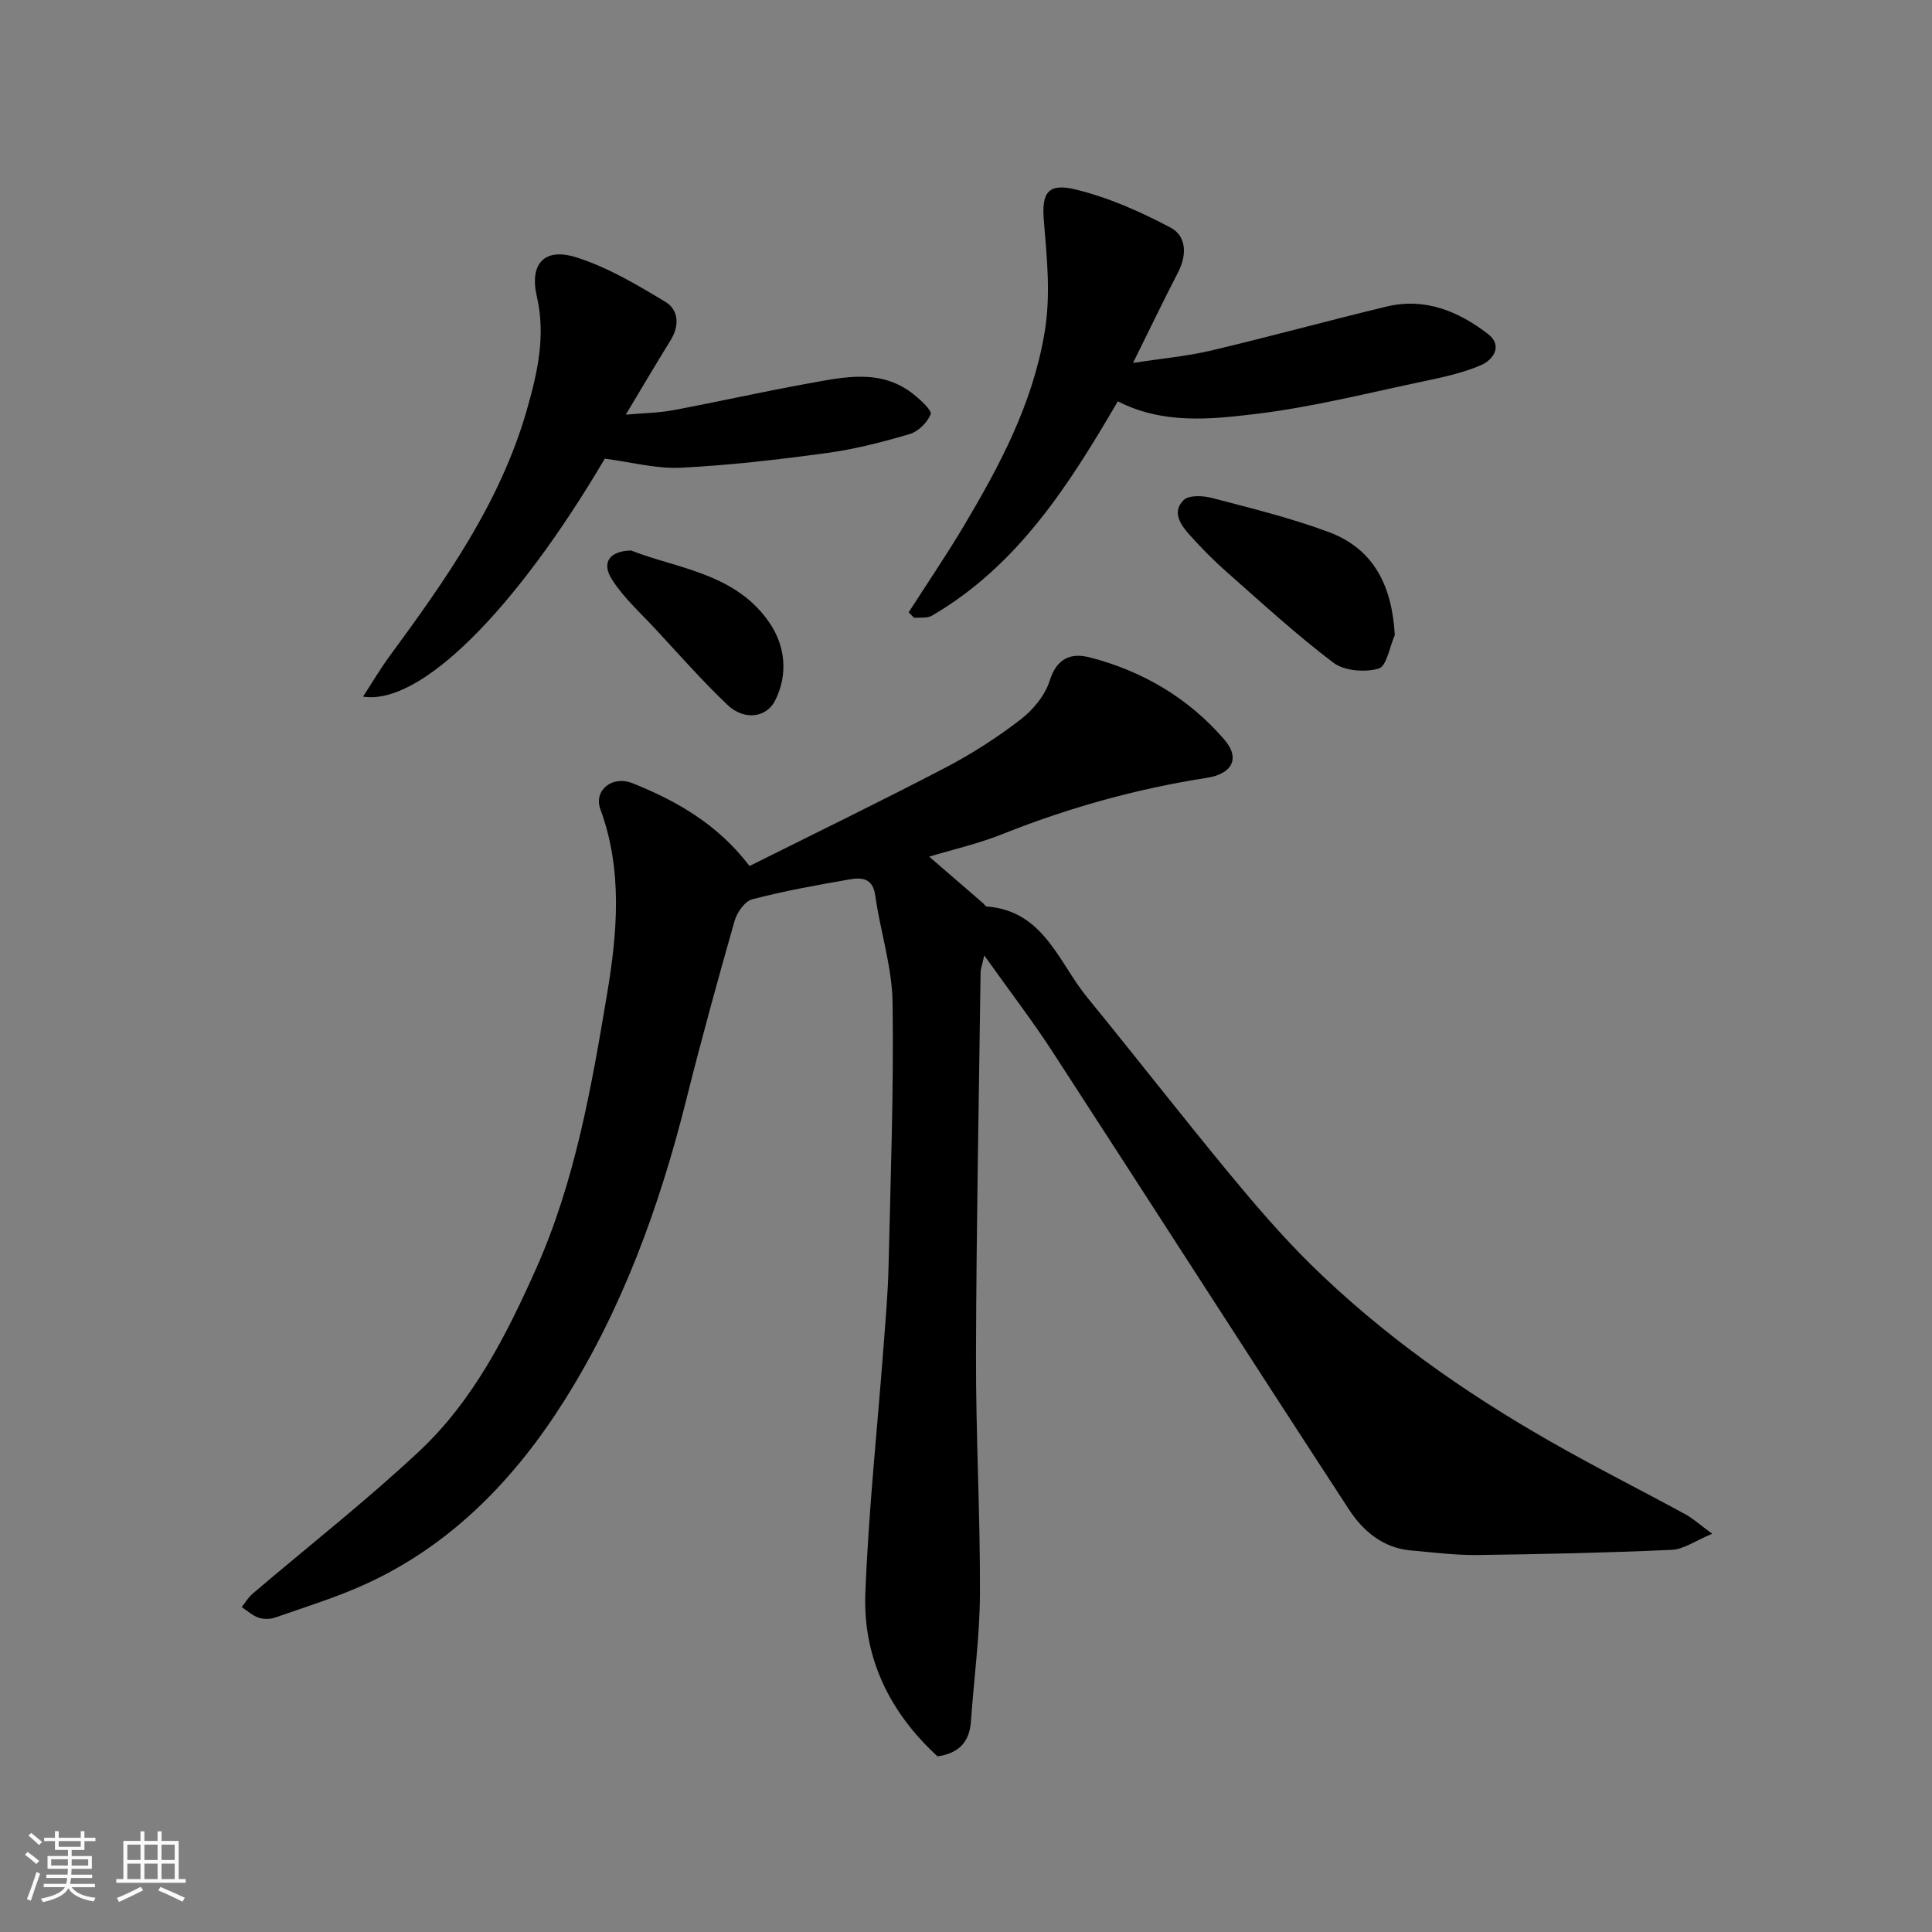 <svg enable-background="new 0 0 400 400" viewBox="0 0 400 400" xmlns="http://www.w3.org/2000/svg"><rect x="0" y="0" width="400" height="400" fill="#808080" stroke="none"/><path d="m5.17 384 .55-.58c.85.61 1.65 1.24 2.4 1.87l-.59.64c-.83-.73-1.62-1.38-2.36-1.93m1.22 9.53-.82-.34c.71-1.76 1.37-3.64 1.98-5.63.24.13.5.25.76.36-.6 1.67-1.24 3.54-1.92 5.61m-.5-13.5.57-.54c.56.44 1.31 1.06 2.26 1.87l-.64.64c-.68-.66-1.41-1.32-2.19-1.97m3.25.46h2.24v-1.36h.77v1.36h4.57v-1.36h.76v1.36h2.28v.69h-2.28v1.84h-2.64v1.26h4.18v2.64h-4.21c0 .45-.02.86-.05 1.21h4.32v.69h-4.38c-.04.34-.1.75-.19 1.22h5.15v.69h-4.82c.87 1.19 2.51 1.92 4.93 2.19-.17.31-.3.57-.37.76-2.77-.49-4.52-1.41-5.26-2.76-.56 1.26-2.3 2.23-5.24 2.9-.12-.24-.26-.48-.43-.72 2.73-.55 4.38-1.34 4.96-2.38h-4.38v-.69h4.65c.1-.38.17-.79.21-1.22h-4.32v-.69h4.4c.03-.34.05-.75.05-1.21h-4.2v-2.64h4.23v-1.26h-2.69v-1.84h-2.24zm1.46 4.46v1.29h3.45c.01-.4.02-.57.01-.53v-.32-.45h-3.46zm1.55-2.59h4.57v-1.19h-4.57zm6.11 2.59h-3.42v.77c-.01.19-.01.37-.02.53h3.44z" fill="#fafafa"/><path d="m32.63 379.16h.82v1.98h3.54v7.89h1.46v.78h-14.37v-.78h1.46v-7.89h3.54v-1.98h.82v1.98h2.73zm-3.49 11.48.5.73c-1.61.82-3.28 1.63-5 2.41-.13-.27-.28-.55-.44-.82 1.75-.72 3.4-1.49 4.94-2.32m-2.78-5.55h2.73v-3.18h-2.73zm0 3.95h2.73v-3.2h-2.73zm3.54-3.95h2.73v-3.18h-2.73zm0 3.95h2.73v-3.2h-2.73zm7.89 4.68c-1.84-.92-3.51-1.7-5.02-2.32l.45-.73c1.89.8 3.57 1.55 5.04 2.23zm-1.62-11.81h-2.73v3.18h2.73zm-2.73 7.13h2.73v-3.2h-2.73z" fill="#fafafa"/><g fill="#000001"><path d="m155.18 179.3c13.64-6.82 27.14-13.37 40.45-20.31 5.47-2.85 10.74-6.23 15.63-9.99 2.62-2.01 5.13-5.05 6.09-8.13 1.47-4.68 4.49-5.74 8.24-4.77 10.94 2.81 20.45 8.41 27.85 16.97 3.48 4.02 1.58 7.18-3.61 7.98-14.52 2.26-28.6 6.18-42.28 11.64-5.09 2.03-10.51 3.26-15.17 4.67 3.44 2.97 7.31 6.31 11.18 9.66.25.22.47.64.72.66 11.82.89 14.86 11.53 20.83 18.84 9.86 12.06 19.42 24.36 29.34 36.37 5.35 6.48 10.85 12.9 16.83 18.8 14.79 14.56 31.65 26.44 49.63 36.71 9.22 5.27 18.71 10.05 28.04 15.12 1.52.83 2.83 2.04 5.55 4.03-3.56 1.47-5.93 3.22-8.37 3.33-13.42.6-26.85.9-40.29 1.07-4.58.05-9.18-.55-13.76-.95-5.75-.51-9.89-4.03-12.77-8.45-20.59-31.54-40.91-63.26-61.43-94.85-4.16-6.41-8.83-12.48-14.1-19.89-.52 2.29-.75 2.85-.76 3.42-.35 26.43-.88 52.86-.95 79.3-.05 16.43.88 32.87.82 49.3-.03 8.86-1.25 17.71-1.87 26.58-.3 4.19-2.43 6.58-6.91 7.23-9.82-9-15.47-20.33-14.95-33.78.66-17.09 2.49-34.14 3.78-51.21.41-5.43.89-10.86 1.02-16.3.42-18.26 1.1-36.54.84-54.8-.11-7.4-2.55-14.73-3.59-22.15-.52-3.71-2.89-3.75-5.38-3.32-6.74 1.17-13.49 2.39-20.09 4.11-1.53.4-3.15 2.72-3.65 4.46-3.52 12.36-6.93 24.75-10.05 37.21-5.51 21.96-13.21 43.15-25.29 62.26-10.18 16.11-23.34 29.8-41.17 37.9-6.01 2.73-12.37 4.69-18.62 6.88-1.04.36-2.42.37-3.45.01-1.26-.43-2.32-1.43-3.47-2.18.75-.94 1.38-2.02 2.28-2.79 11.51-9.81 23.46-19.16 34.49-29.49 11.13-10.42 18-23.93 24.16-37.73 8.12-18.19 11.49-37.68 14.74-57.05 2.1-12.57 3.23-25.54-1.41-38.13-1.42-3.85 2.39-7.1 6.72-5.36 9.16 3.67 17.64 8.54 24.16 17.12z"/><path d="m188.13 126.78c3.81-5.95 7.79-11.8 11.41-17.87 7.42-12.47 14.17-25.13 16.69-39.82 1.39-8.08.5-15.77-.13-23.67-.45-5.71 1.05-7.53 6.59-6.19 6.81 1.65 13.43 4.6 19.66 7.89 3.29 1.74 3.43 5.63 1.58 9.21-3.07 5.95-5.97 11.98-9.35 18.81 6-.93 11.14-1.38 16.11-2.55 12.17-2.88 24.23-6.19 36.38-9.12 7.93-1.91 14.88.97 20.99 5.67 3.1 2.38 1.2 5.32-1.44 6.46-3.68 1.59-7.72 2.47-11.68 3.3-11.63 2.44-23.22 5.4-34.99 6.81-9.4 1.13-19.21 2.15-28.52-2.62-10.08 17.28-20.69 34.01-38.5 44.39-.98.57-2.43.32-3.66.45-.39-.38-.77-.76-1.14-1.15z"/><path d="m125.22 94.96c-18.38 31.17-38.07 51.15-50.06 49.27 1.95-2.99 3.56-5.74 5.44-8.3 11.61-15.8 22.92-31.76 28.44-50.94 2.22-7.72 4-15.39 2.1-23.64-1.55-6.74 1.57-10.12 8.07-8.1 6.53 2.03 12.64 5.69 18.56 9.25 2.71 1.63 2.96 4.89 1.09 7.91-2.99 4.84-5.88 9.74-9.3 15.44 3.71-.33 6.84-.36 9.86-.93 9.28-1.74 18.49-3.83 27.78-5.5 7.53-1.35 15.27-3.22 22.09 2.33 1.41 1.14 3.7 3.26 3.39 4.03-.7 1.71-2.58 3.57-4.35 4.09-5.59 1.65-11.29 3.12-17.06 3.91-10.07 1.37-20.2 2.55-30.34 3.06-5.06.25-10.21-1.16-15.71-1.88z"/><path d="m288.78 131.48c-1.08 2.43-1.69 6.46-3.33 6.94-2.84.82-7.12.5-9.38-1.21-7.71-5.82-14.85-12.41-22.12-18.81-2.67-2.35-5.17-4.9-7.55-7.54-1.91-2.11-3.88-4.81-1.35-7.32 1.07-1.06 3.98-.94 5.81-.46 8.14 2.14 16.36 4.14 24.23 7.07 9.42 3.51 13.11 11.21 13.69 21.33z"/><path d="m130.65 113.97c9.49 3.76 21.85 4.67 28.83 15.22 3.03 4.59 3.75 10.35 1.02 15.82-1.78 3.56-6.38 4.28-9.93.89-5.25-5.01-10.06-10.48-15-15.81-3.07-3.3-6.51-6.39-8.89-10.15-2.15-3.38-.6-5.85 3.97-5.97z"/></g></svg>